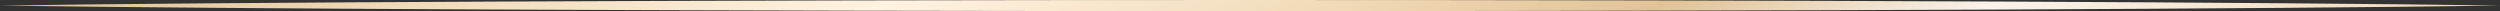 <?xml version="1.0" encoding="UTF-8"?> <svg xmlns="http://www.w3.org/2000/svg" width="450" height="2" viewBox="0 0 450 2" fill="none"><rect x="0" y="0" width="450" height="2" fill="#333333" stroke="none"/> <path fill-rule="evenodd" clip-rule="evenodd" d="M225 0C324.316 0 410.04 0.409 450 1C410.04 1.591 324.316 2 225 2C125.684 2 39.961 1.591 0 1C39.961 0.409 125.684 0 225 0Z" fill="url(#paint0_linear)"></path> <defs> <linearGradient id="paint0_linear" x1="7.093" y1="1" x2="65.189" y2="148.98" gradientUnits="userSpaceOnUse"> <stop stop-color="#E1C396"></stop> <stop offset="0.151" stop-color="#F1DAB8"></stop> <stop offset="0.349" stop-color="#FFF3E1"></stop> <stop offset="0.536" stop-color="#F1DAB8"></stop> <stop offset="0.672" stop-color="#E1C396"></stop> <stop offset="0.807" stop-color="#F9F3EA"></stop> <stop offset="1" stop-color="#F1DAB8"></stop> </linearGradient> </defs> </svg> 